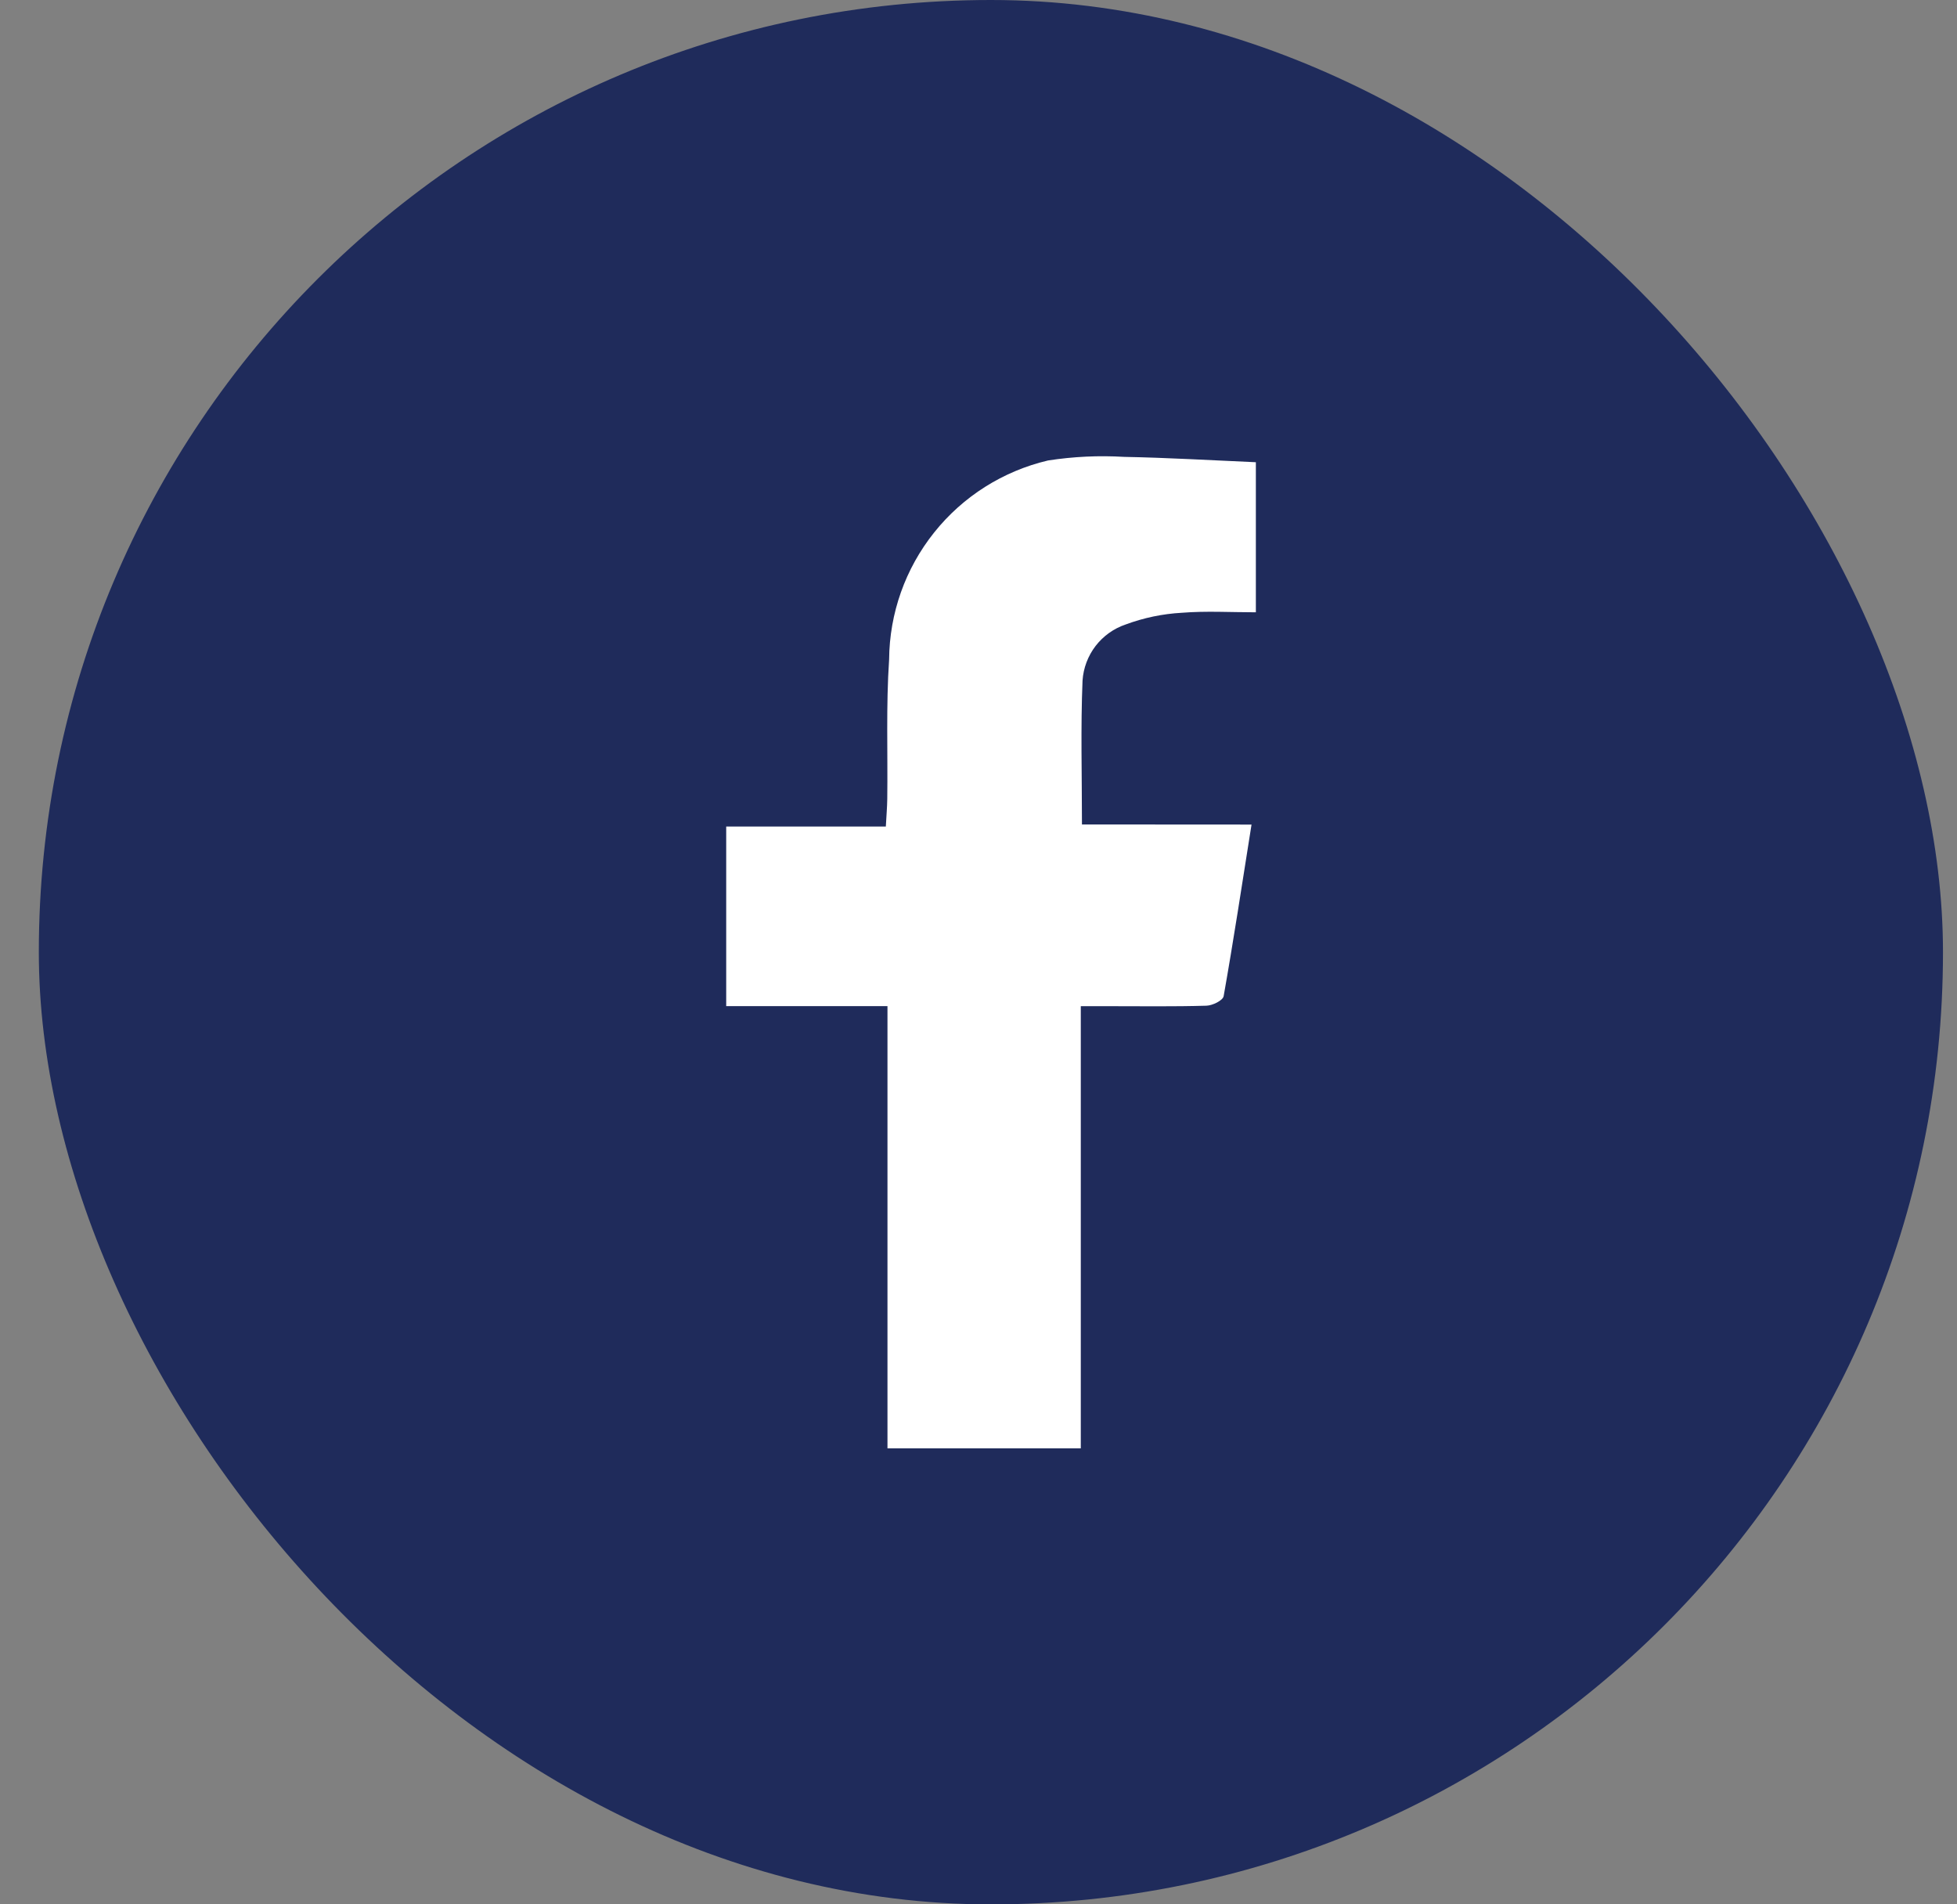 <svg width="37" height="36" viewBox="0 0 37 36" fill="none" xmlns="http://www.w3.org/2000/svg">
<rect x="0" y="0" width="37" height="36" fill="#808080" stroke="none"/>
<rect x="0.734" width="36.001" height="36.001" rx="18" fill="#1F2B5B"/>
<g clip-path="url(#clip0_3179_3)">
<g clip-path="url(#clip1_3179_3)">
<g clip-path="url(#clip2_3179_3)">
<path d="M23.662 15.588C23.481 16.73 23.321 17.782 23.135 18.831C23.121 18.913 22.925 19.009 22.808 19.012C22.194 19.03 21.577 19.021 20.961 19.021H20.434V27.38H16.779V19.02H13.73V15.625H16.748C16.759 15.416 16.773 15.261 16.775 15.105C16.786 14.226 16.751 13.343 16.81 12.467C16.817 11.594 17.116 10.749 17.661 10.067C18.206 9.384 18.964 8.905 19.814 8.705C20.291 8.631 20.774 8.608 21.256 8.637C22.071 8.652 22.891 8.701 23.744 8.738V11.575C23.269 11.575 22.804 11.547 22.343 11.584C21.98 11.604 21.623 11.679 21.283 11.805C21.057 11.881 20.859 12.023 20.714 12.211C20.569 12.4 20.483 12.628 20.467 12.865C20.43 13.754 20.456 14.646 20.456 15.586L23.662 15.588Z" fill="white"/>
</g>
</g>
</g>
<defs>
<clipPath id="clip0_3179_3">
<rect width="18.75" height="18.75" fill="white" transform="translate(9.363 8.625)"/>
</clipPath>
<clipPath id="clip1_3179_3">
<rect width="18.75" height="18.75" fill="white" transform="translate(9.363 8.625)"/>
</clipPath>
<clipPath id="clip2_3179_3">
<rect width="10.014" height="18.75" fill="white" transform="translate(13.73 8.625)"/>
</clipPath>
</defs>
</svg>
